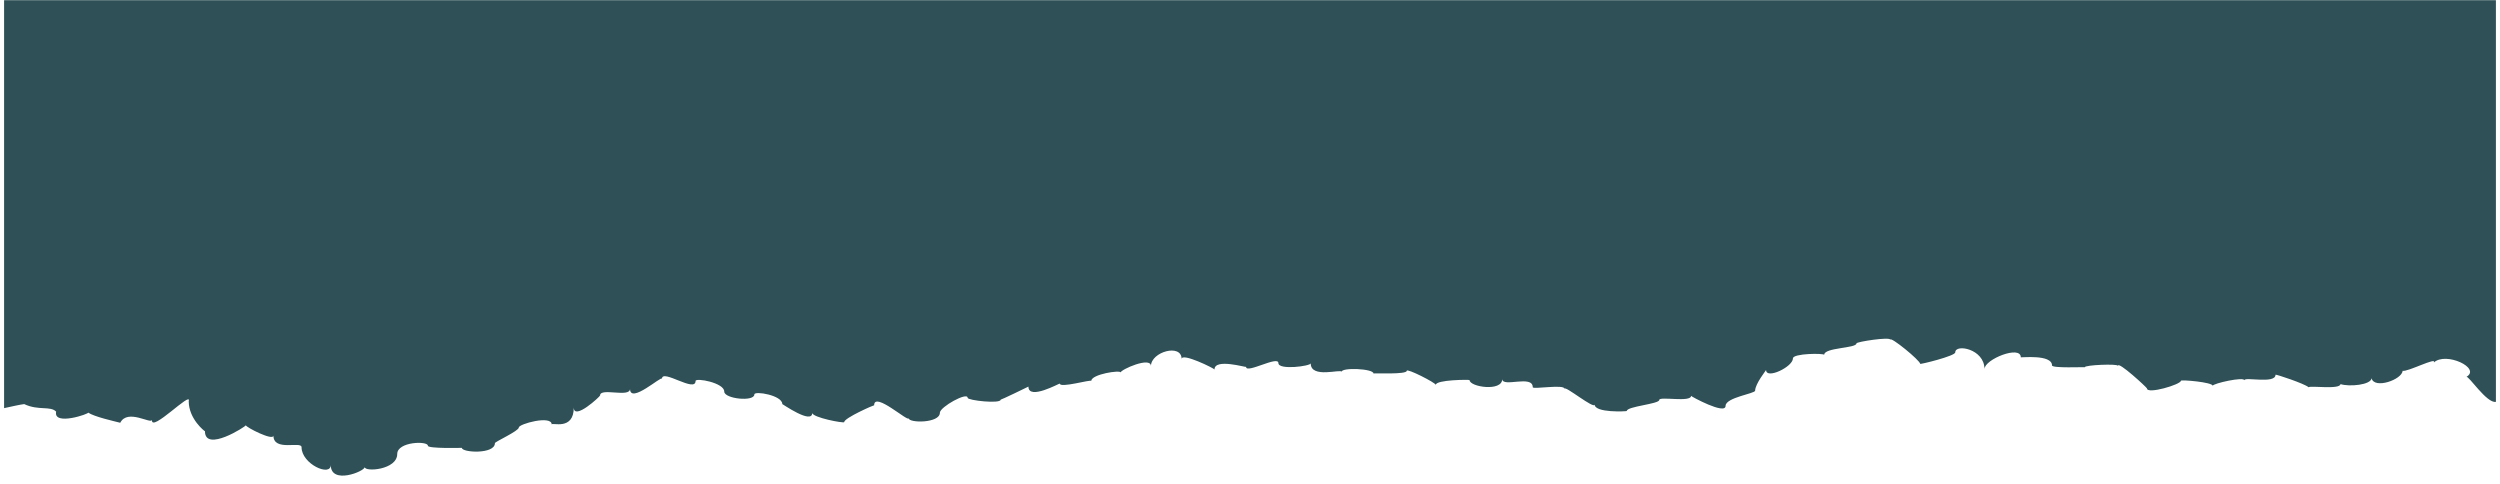 <svg width="305" height="59" viewBox="0 0 305 59" fill="none" xmlns="http://www.w3.org/2000/svg">
<path d="M0.5 0.026V49.793C1.347 49.602 2.529 49.347 2.952 49.299C4.712 50.128 6.16 49.49 6.85 50.223C6.472 52.008 10.971 50.462 10.749 50.335C11.506 50.845 13.867 51.371 14.669 51.578C15.56 49.825 18.434 51.785 18.545 51.227C18.367 52.869 23.424 47.61 23.023 48.932C23.023 51.148 25.005 52.645 25.005 52.614C25.005 55.227 29.995 52.024 29.995 51.881C29.995 52.12 33.358 53.841 33.358 53.139C33.358 55.132 36.789 53.777 36.789 54.558C36.789 56.613 40.353 58.207 40.353 56.725C40.353 59.179 44.496 57.506 44.496 56.98C44.496 57.602 48.462 57.331 48.462 55.386C48.462 53.873 52.204 53.761 52.204 54.383C52.204 54.749 56.347 54.637 56.347 54.637C56.347 55.227 60.379 55.45 60.379 54.064C60.379 53.889 63.297 52.582 63.297 52.151C63.297 51.721 67.307 50.622 67.307 51.785C67.307 51.498 70.002 52.582 70.002 49.713C70.002 51.339 73.21 48.375 73.21 48.247C73.21 47.243 76.863 48.566 76.863 47.435C76.863 49.347 80.761 45.777 80.761 46.208C80.761 44.965 84.86 47.961 84.86 46.478C84.86 46.064 88.358 46.686 88.358 47.769C88.358 48.662 92.033 49.044 92.033 48.12C92.033 47.658 95.441 48.215 95.441 49.299C95.441 49.267 99.094 51.833 99.094 50.367C99.094 50.94 102.993 51.673 102.993 51.498C102.993 50.988 106.646 49.395 106.646 49.443C106.646 47.706 110.856 51.562 110.856 51.02C110.856 51.626 114.665 51.657 114.665 50.351C114.665 49.65 118.051 47.769 118.051 48.534C118.051 48.853 122.083 49.299 122.083 48.757C122.083 48.805 125.469 47.18 125.469 47.164C125.469 48.885 129.3 46.718 129.3 46.797C129.3 47.387 133.132 46.255 133.132 46.478C133.132 45.65 136.718 45.108 136.718 45.443C136.718 45.092 140.416 43.451 140.416 44.662C140.416 42.925 144.158 41.873 144.158 43.801C144.158 42.973 148.168 44.965 148.168 45.076C148.168 43.674 152.022 44.853 152.022 44.757C152.022 45.634 155.965 43.339 155.965 44.295C155.965 45.188 159.907 44.662 159.907 44.327C159.907 46.239 163.672 44.965 163.672 45.363C163.672 44.805 167.57 44.965 167.57 45.57C167.57 45.49 171.624 45.73 171.624 45.236C171.624 44.901 175.166 46.702 175.166 46.956C175.166 46.319 179.287 46.303 179.287 46.367C179.287 47.212 183.275 47.817 183.275 46.239C183.275 47.323 186.995 45.682 186.995 47.243C186.995 47.53 190.871 46.845 190.871 47.435C190.871 46.972 194.546 50 194.546 49.347C194.546 50.399 198.467 50.191 198.467 50.144C198.467 49.57 202.432 49.299 202.432 48.789C202.432 48.327 206.308 49.124 206.308 48.295C206.308 48.359 210.518 50.654 210.518 49.522C210.518 48.486 214.127 48.024 214.127 47.658C214.127 46.845 215.463 45.172 215.463 45.14C215.463 46.319 218.738 44.757 218.738 43.722C218.738 43.1 222.547 43.084 222.547 43.291C222.547 42.383 226.49 42.511 226.49 41.889C226.49 41.698 230.611 41.06 230.611 41.443C230.611 40.997 234.264 43.977 234.264 44.391C234.264 44.471 238.541 43.435 238.541 42.989C238.541 41.921 242.105 42.558 242.105 45.028C242.105 43.833 246.538 42.064 246.538 43.594C246.538 43.642 250.347 43.196 250.347 44.582C250.347 44.949 254.335 44.757 254.335 44.805C254.335 44.518 258.389 44.359 258.389 44.63C258.389 44.008 261.931 47.291 261.931 47.387C261.931 48.136 266.074 46.909 266.074 46.447C266.074 46.303 269.95 46.622 269.95 47.068C269.95 46.781 273.804 45.921 273.804 46.399C273.804 45.921 277.613 46.893 277.613 45.714C277.613 45.634 281.155 46.797 281.645 47.243C281.912 47.02 285.454 47.562 285.543 46.861C286.635 47.212 289.263 46.956 289.33 46.144C289.664 47.514 293.072 46.303 293.117 45.236C293.696 45.411 297.372 43.483 296.926 44.231C298.374 42.861 302.762 44.917 300.891 45.984C301.136 45.745 303.386 49.249 304.5 49.026L304.5 0.026H0.5Z" fill="#2E5056"/>
</svg>
